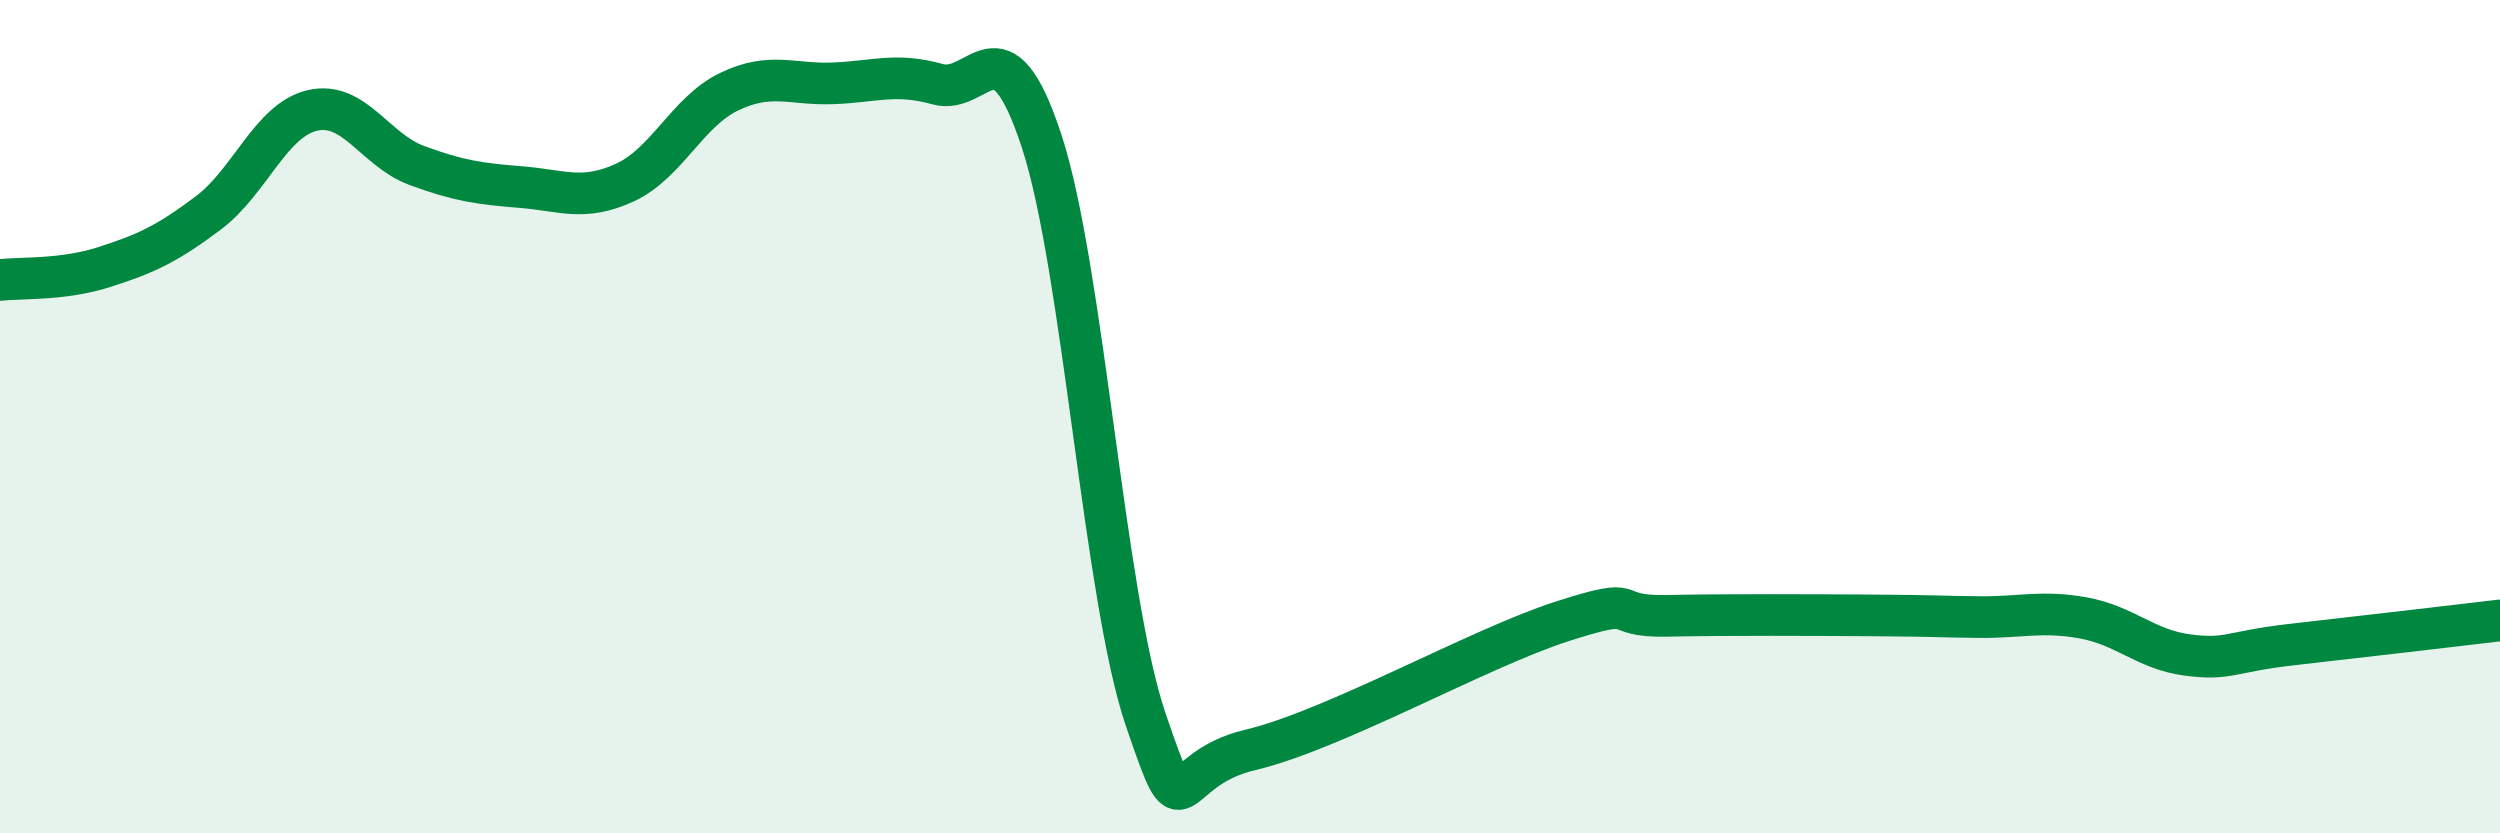 
    <svg width="60" height="20" viewBox="0 0 60 20" xmlns="http://www.w3.org/2000/svg">
      <path
        d="M 0,6.72 C 0.5,6.66 1.5,6.73 2.5,6.41 C 3.5,6.09 4,5.86 5,5.11 C 6,4.36 6.5,2.88 7.5,2.65 C 8.5,2.42 9,3.6 10,3.97 C 11,4.34 11.5,4.41 12.5,4.49 C 13.5,4.57 14,4.84 15,4.38 C 16,3.92 16.5,2.68 17.5,2.2 C 18.5,1.72 19,2.04 20,2 C 21,1.96 21.5,1.74 22.5,2.02 C 23.5,2.3 24,0.34 25,3.39 C 26,6.44 26.5,14.36 27.5,17.28 C 28.5,20.2 28,18.47 30,18 C 32,17.53 35.5,15.55 37.5,14.91 C 39.5,14.27 38.5,14.81 40,14.78 C 41.5,14.75 43.5,14.76 45,14.77 C 46.5,14.78 46.5,14.8 47.5,14.81 C 48.5,14.82 49,14.65 50,14.83 C 51,15.01 51.5,15.59 52.5,15.72 C 53.5,15.85 53.5,15.64 55,15.47 C 56.5,15.3 59,15.01 60,14.89L60 20L0 20Z"
        fill="#008740"
        opacity="0.1"
        stroke-linecap="round"
        stroke-linejoin="round"
      />
      <path
        d="M 0,6.72 C 0.5,6.66 1.5,6.73 2.5,6.41 C 3.5,6.09 4,5.86 5,5.11 C 6,4.36 6.5,2.88 7.5,2.65 C 8.5,2.42 9,3.6 10,3.97 C 11,4.34 11.5,4.41 12.5,4.49 C 13.5,4.57 14,4.84 15,4.38 C 16,3.92 16.5,2.68 17.5,2.2 C 18.5,1.72 19,2.04 20,2 C 21,1.96 21.5,1.74 22.5,2.02 C 23.5,2.3 24,0.34 25,3.39 C 26,6.44 26.5,14.36 27.5,17.28 C 28.5,20.2 28,18.47 30,18 C 32,17.53 35.5,15.55 37.5,14.91 C 39.5,14.27 38.5,14.81 40,14.78 C 41.5,14.75 43.5,14.76 45,14.77 C 46.5,14.78 46.5,14.8 47.5,14.81 C 48.5,14.82 49,14.65 50,14.83 C 51,15.01 51.5,15.59 52.5,15.72 C 53.5,15.85 53.5,15.64 55,15.47 C 56.5,15.3 59,15.01 60,14.89"
        stroke="#008740"
        stroke-width="1"
        fill="none"
        stroke-linecap="round"
        stroke-linejoin="round"
      />
    </svg>
  